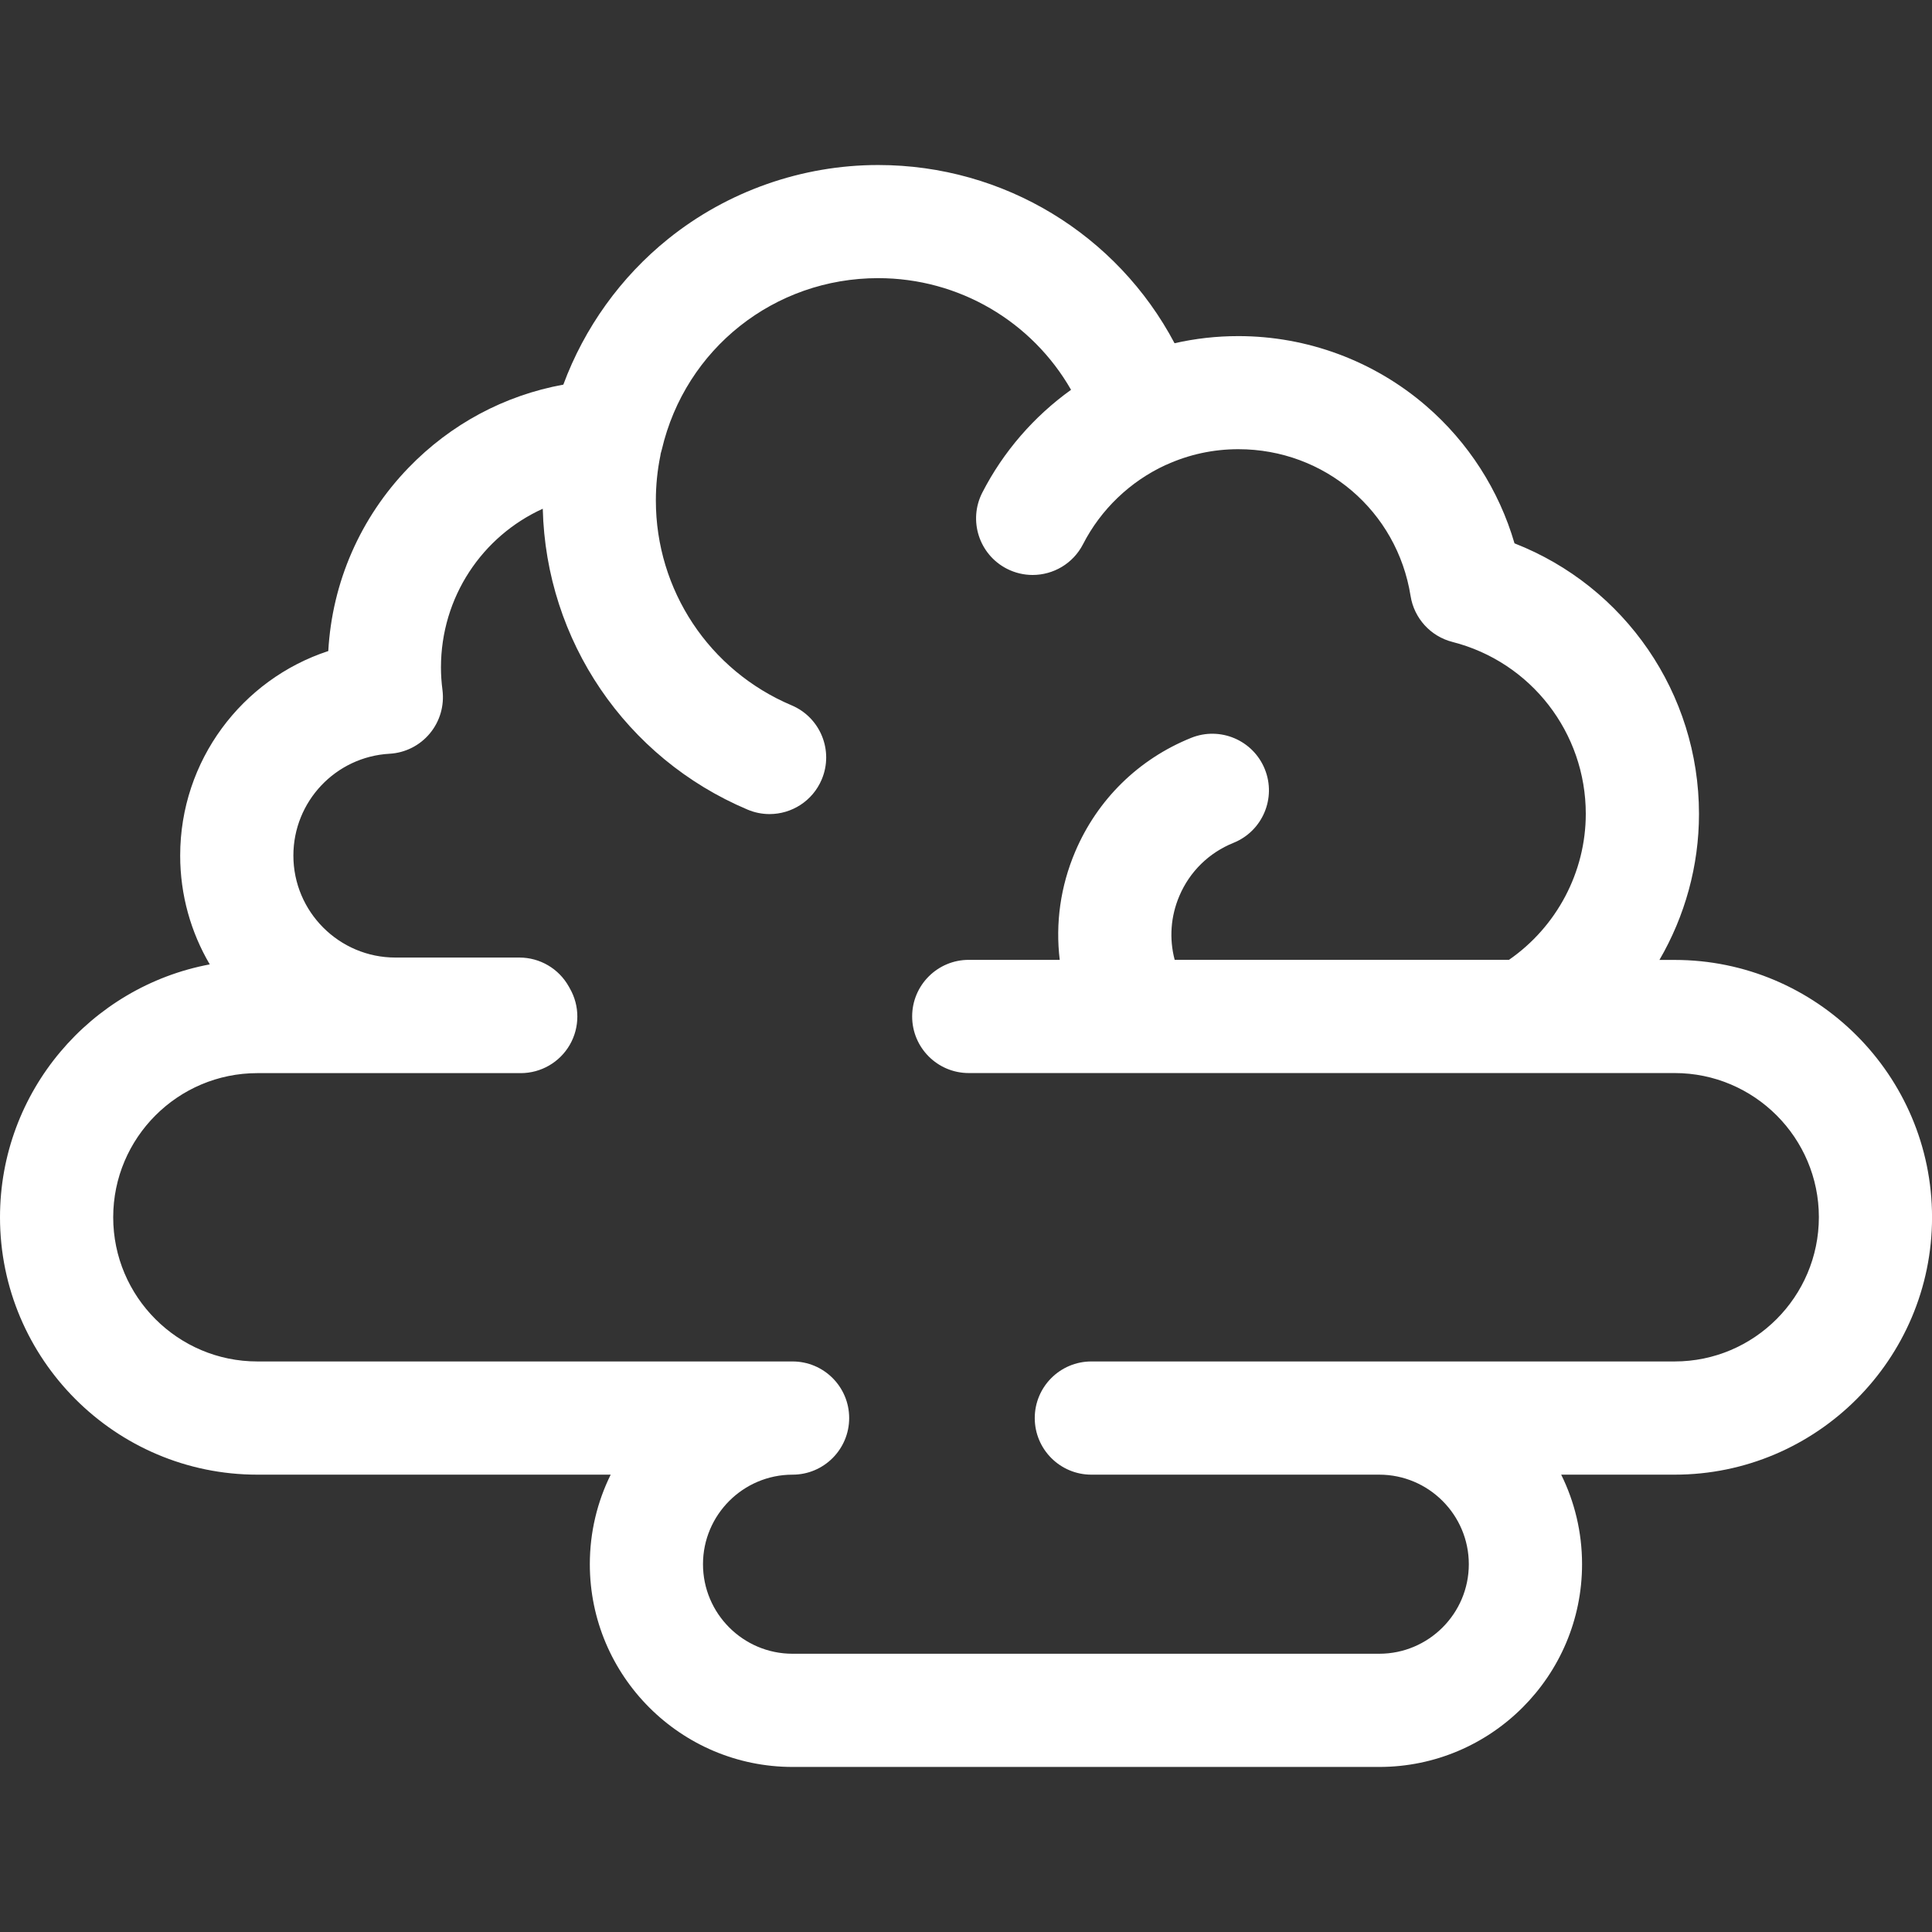 <?xml version="1.0" encoding="utf-8"?>
<!-- Generator: Adobe Illustrator 24.0.0, SVG Export Plug-In . SVG Version: 6.00 Build 0)  -->
<svg version="1.1" id="Capa_1" xmlns="http://www.w3.org/2000/svg" xmlns:xlink="http://www.w3.org/1999/xlink" x="0px" y="0px"
	 viewBox="0 0 512 512" style="enable-background:new 0 0 512 512;" xml:space="preserve">
<rect x="0" y="0" width="512" height="512" fill="#333333" stroke="none"/>
<style type="text/css">
	.st0{fill:#FFFFFF;}
</style>
<path class="st0" d="M443.8,254.39h-4.03c6.74-11.58,10.48-24.9,10.48-38.69c0-32.03-19.69-60.3-48.89-71.71
	c-4.1-14.07-12.23-26.78-23.46-36.46c-13.81-11.9-31.47-18.46-49.72-18.46c-5.74,0-11.4,0.63-16.91,1.89
	c-15.21-28.75-45.17-47.23-78.55-47.23c-20.17,0-39.92,6.94-55.62,19.56c-12.61,10.13-22.24,23.59-27.81,38.64
	c-15.57,2.84-29.85,10.45-41.03,22.03c-12.78,13.23-20.24,30.34-21.26,48.57c-22.88,7.5-39.25,29.04-39.25,54.2
	c0,10.51,2.86,20.37,7.84,28.84C23.98,261.49,0,289.29,0,322.59c0,37.61,30.6,68.21,68.2,68.21h93.64
	c-3.54,7.16-5.53,15.22-5.53,23.73c0,29.63,24.1,53.73,53.74,53.73h155.47c29.63,0,53.74-24.11,53.74-53.73
	c0-8.52-1.99-16.57-5.53-23.73h30.07c37.61,0,68.21-30.6,68.21-68.21C512,284.99,481.4,254.39,443.8,254.39L443.8,254.39z
	 M443.8,360.8H289.22c-8.28,0-15,6.72-15,15s6.72,15,15,15h76.29c13.09,0,23.74,10.65,23.74,23.73s-10.65,23.73-23.74,23.73H210.04
	c-13.09,0-23.74-10.65-23.74-23.73s10.65-23.73,23.74-23.73c8.28,0,15-6.72,15-15s-6.72-15-15-15H68.2
	c-21.07,0-38.2-17.14-38.2-38.21c0-21.07,17.14-38.2,38.2-38.2h69.8c5.36,0,10.31-2.86,12.99-7.49c2.68-4.64,2.68-10.35,0.01-14.99
	l-0.28-0.5c-2.66-4.73-7.65-7.65-13.07-7.65h-32.87c-14.9,0-27.03-12.13-27.03-27.03c0-14.33,11.19-26.18,25.48-26.98
	c4.16-0.23,8.03-2.18,10.69-5.39c2.66-3.2,3.87-7.37,3.34-11.5c-0.27-2.1-0.4-4.05-0.4-5.97c0-18.71,10.98-34.8,26.98-42.07
	c0.85,34.93,21.95,66.07,54.26,79.73c1.91,0.81,3.89,1.19,5.84,1.19c5.85,0,11.4-3.44,13.82-9.16c3.23-7.63-0.34-16.43-7.97-19.66
	c-21.86-9.24-35.98-30.55-35.98-54.29c0-4,0.4-8,1.2-11.89c0.04-0.19,0.05-0.38,0.09-0.57c0.11-0.34,0.21-0.68,0.29-1.04
	c6.26-26.74,29.84-45.42,57.34-45.42c21.45,0,40.77,11.52,51.11,29.59c-9.83,7.05-17.95,16.39-23.51,27.23
	c-3.78,7.37-0.87,16.41,6.5,20.19c2.19,1.12,4.53,1.65,6.83,1.65c5.45,0,10.7-2.98,13.36-8.16c4.72-9.21,12.49-16.65,21.87-20.97
	c0.08-0.03,0.16-0.06,0.23-0.09c6.02-2.73,12.43-4.11,19.06-4.11c22.87,0,42.06,16.36,45.64,38.9c0.94,5.91,5.3,10.7,11.1,12.18
	c20.8,5.31,35.33,24.04,35.33,45.55c0,15.46-7.72,29.95-20.35,38.69H311.3c-1.48-5.6-1.07-11.5,1.24-16.92
	c2.74-6.46,7.84-11.45,14.35-14.08c7.68-3.1,11.4-11.84,8.3-19.52c-3.1-7.68-11.84-11.4-19.52-8.3
	c-13.94,5.62-24.85,16.33-30.73,30.16c-3.91,9.19-5.27,19.01-4.1,28.67h-24.11c-8.28,0-15,6.72-15,15s6.72,15,15,15h187.08
	c21.07,0,38.21,17.14,38.21,38.2C482,343.66,464.86,360.8,443.8,360.8L443.8,360.8z"/>
</svg>
